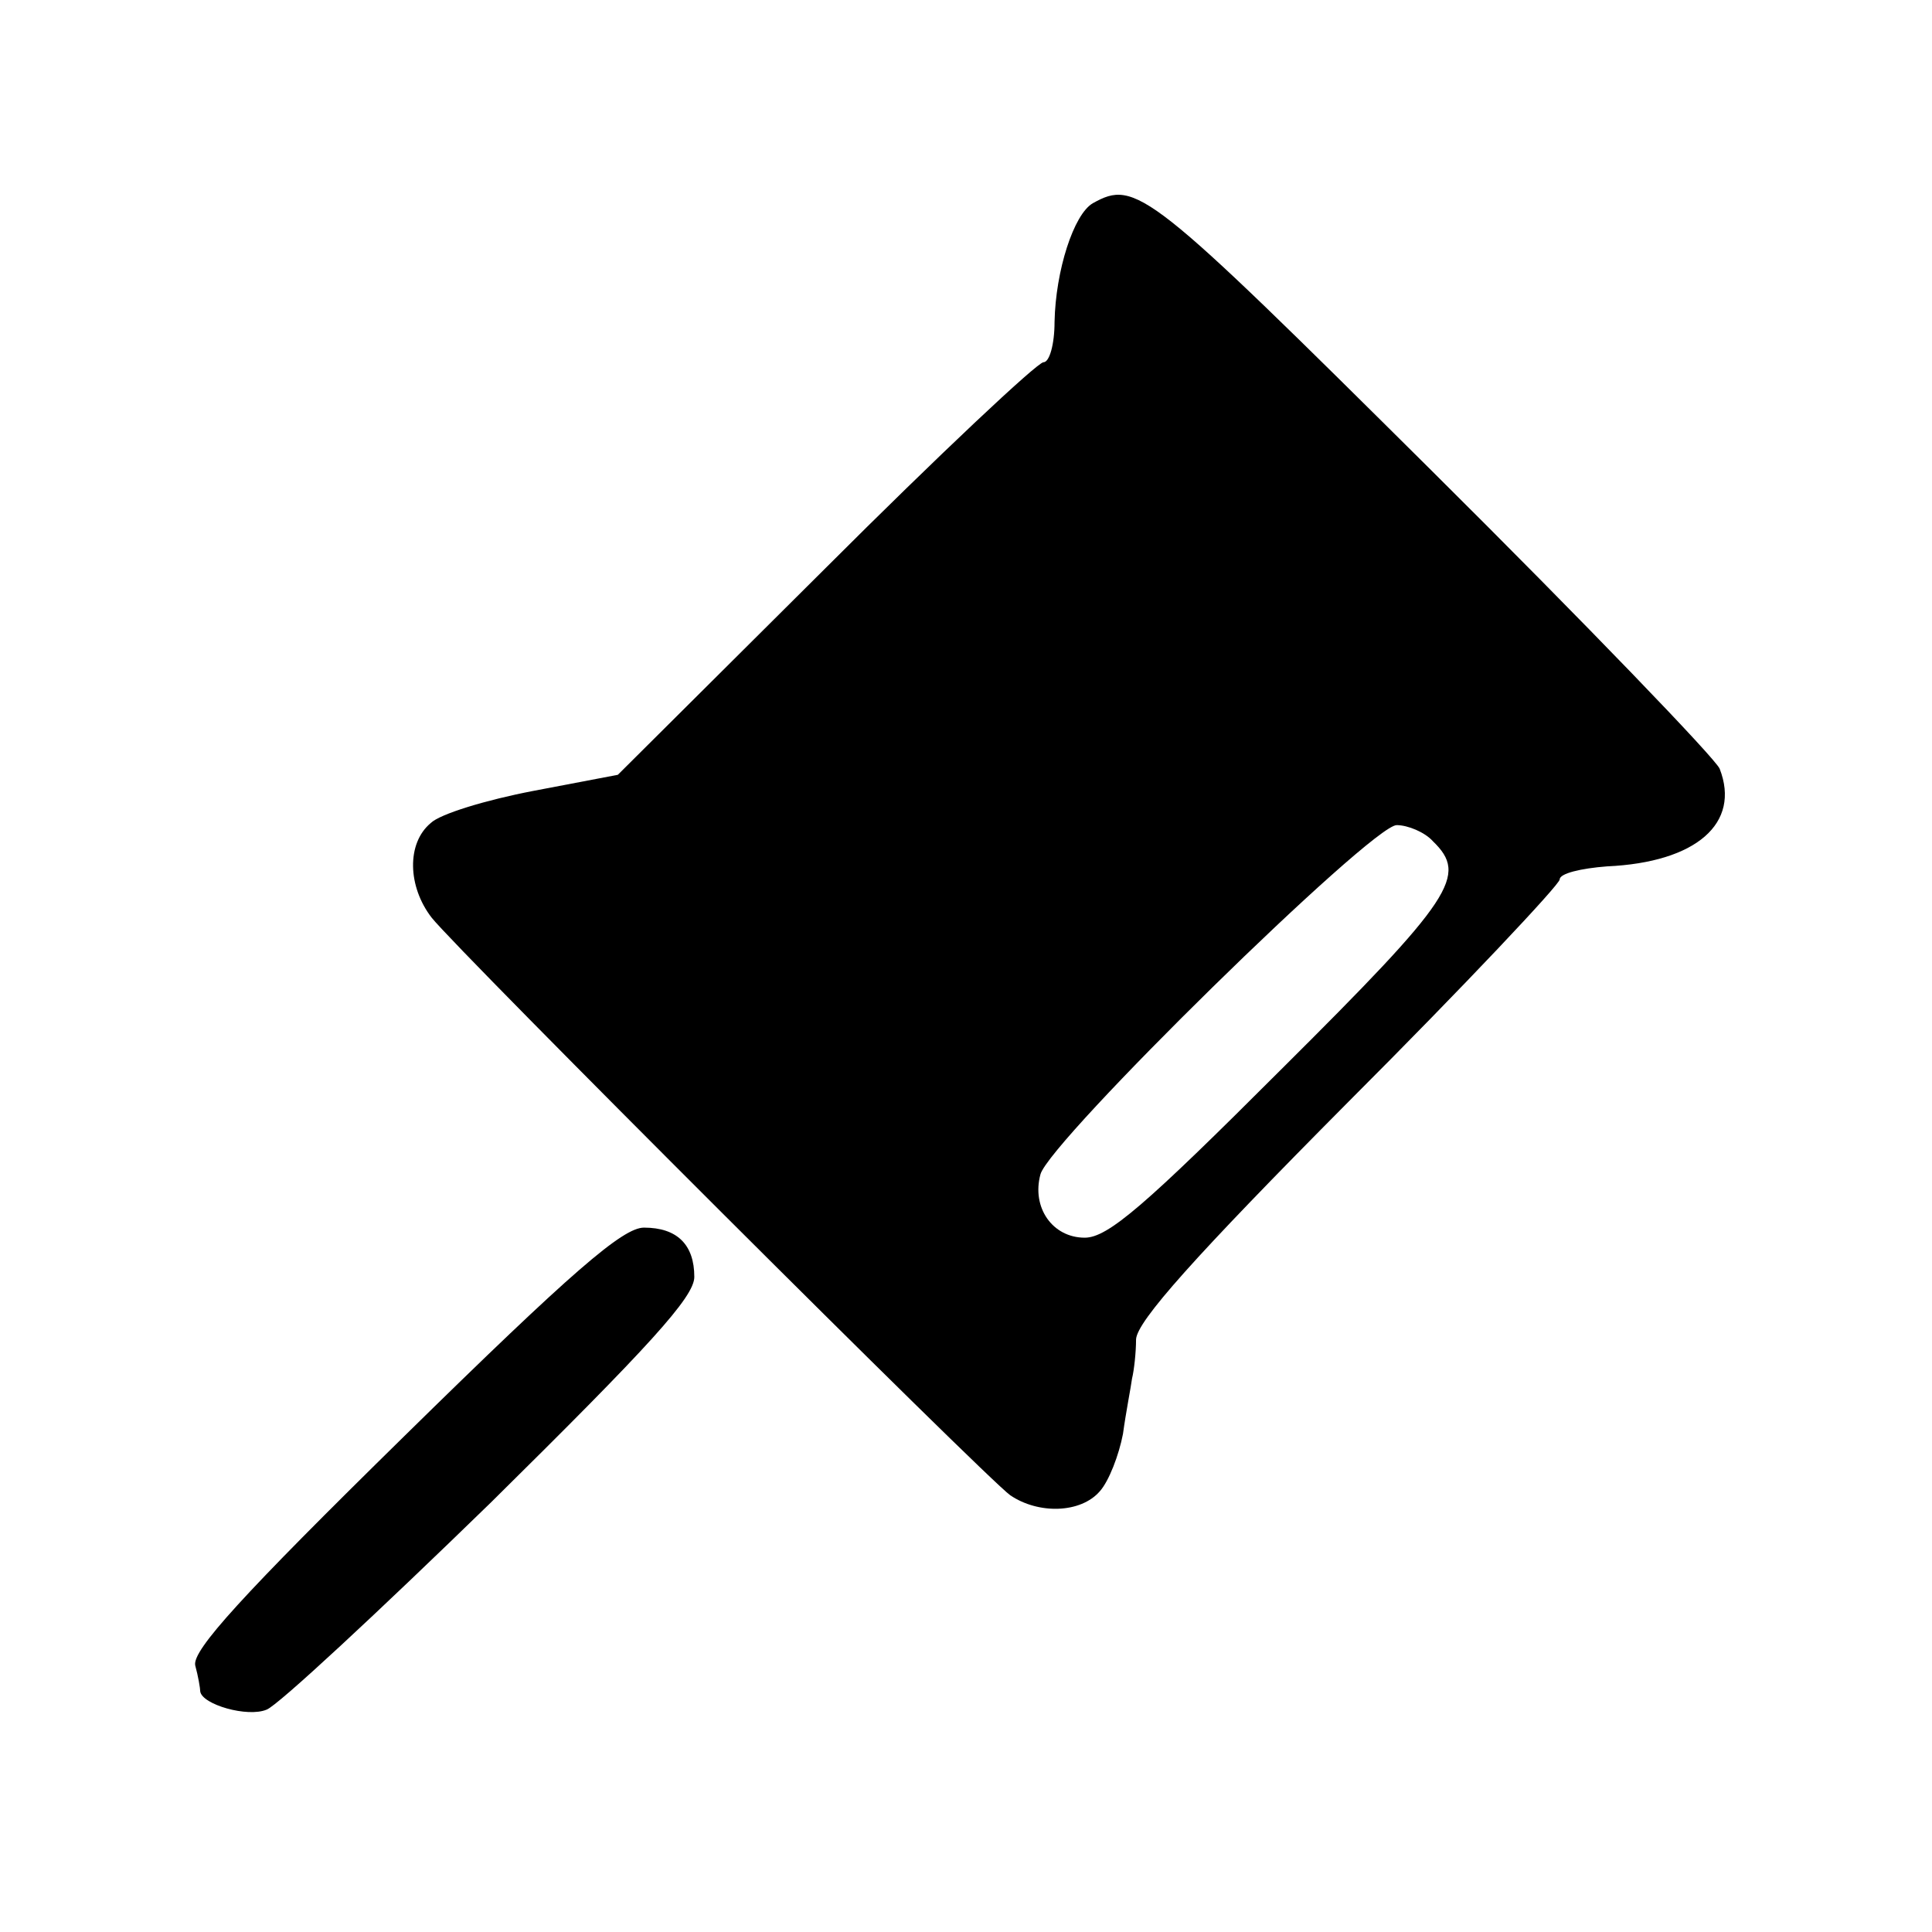 <?xml version="1.0" standalone="no"?>
<!DOCTYPE svg PUBLIC "-//W3C//DTD SVG 20010904//EN"
 "http://www.w3.org/TR/2001/REC-SVG-20010904/DTD/svg10.dtd">
<svg version="1.0" xmlns="http://www.w3.org/2000/svg"
 width="192pt" height="192pt" viewBox="0 0 192 192"
 preserveAspectRatio="xMidYMid meet">
<g transform="translate(0,192) scale(0.1,-0.1)"
fill="#000000" stroke="none">
<path d="M1086 1718 c-19 -11 -37 -67 -38 -118 0 -22 -5 -40 -11 -40 -6 0
-104 -92 -217 -205 l-206 -205 -84 -16 c-47 -9 -93 -23 -102 -32 -24 -20 -23
-63 1 -94 27 -34 551 -557 575 -574 28 -19 70 -18 89 4 9 10 19 36 23 57 3 22
8 47 9 55 2 8 4 26 4 39 1 18 58 82 211 236 116 116 210 216 210 221 0 6 21
11 47 13 89 4 133 43 112 97 -4 10 -133 144 -286 296 -282 280 -294 290 -337
266z m338 -634 c35 -34 21 -56 -151 -227 -135 -135 -172 -167 -195 -167 -32 0
-53 30 -44 63 9 33 329 347 354 347 11 0 28 -7 36 -16z"/>
<path d="M402 493 c-162 -159 -211 -213 -208 -228 3 -11 5 -23 5 -26 2 -13 47
-26 66 -18 11 4 111 97 223 206 157 155 202 204 202 224 0 32 -17 49 -50 49
-21 0 -71 -43 -238 -207z"/>
</g>
</svg>
